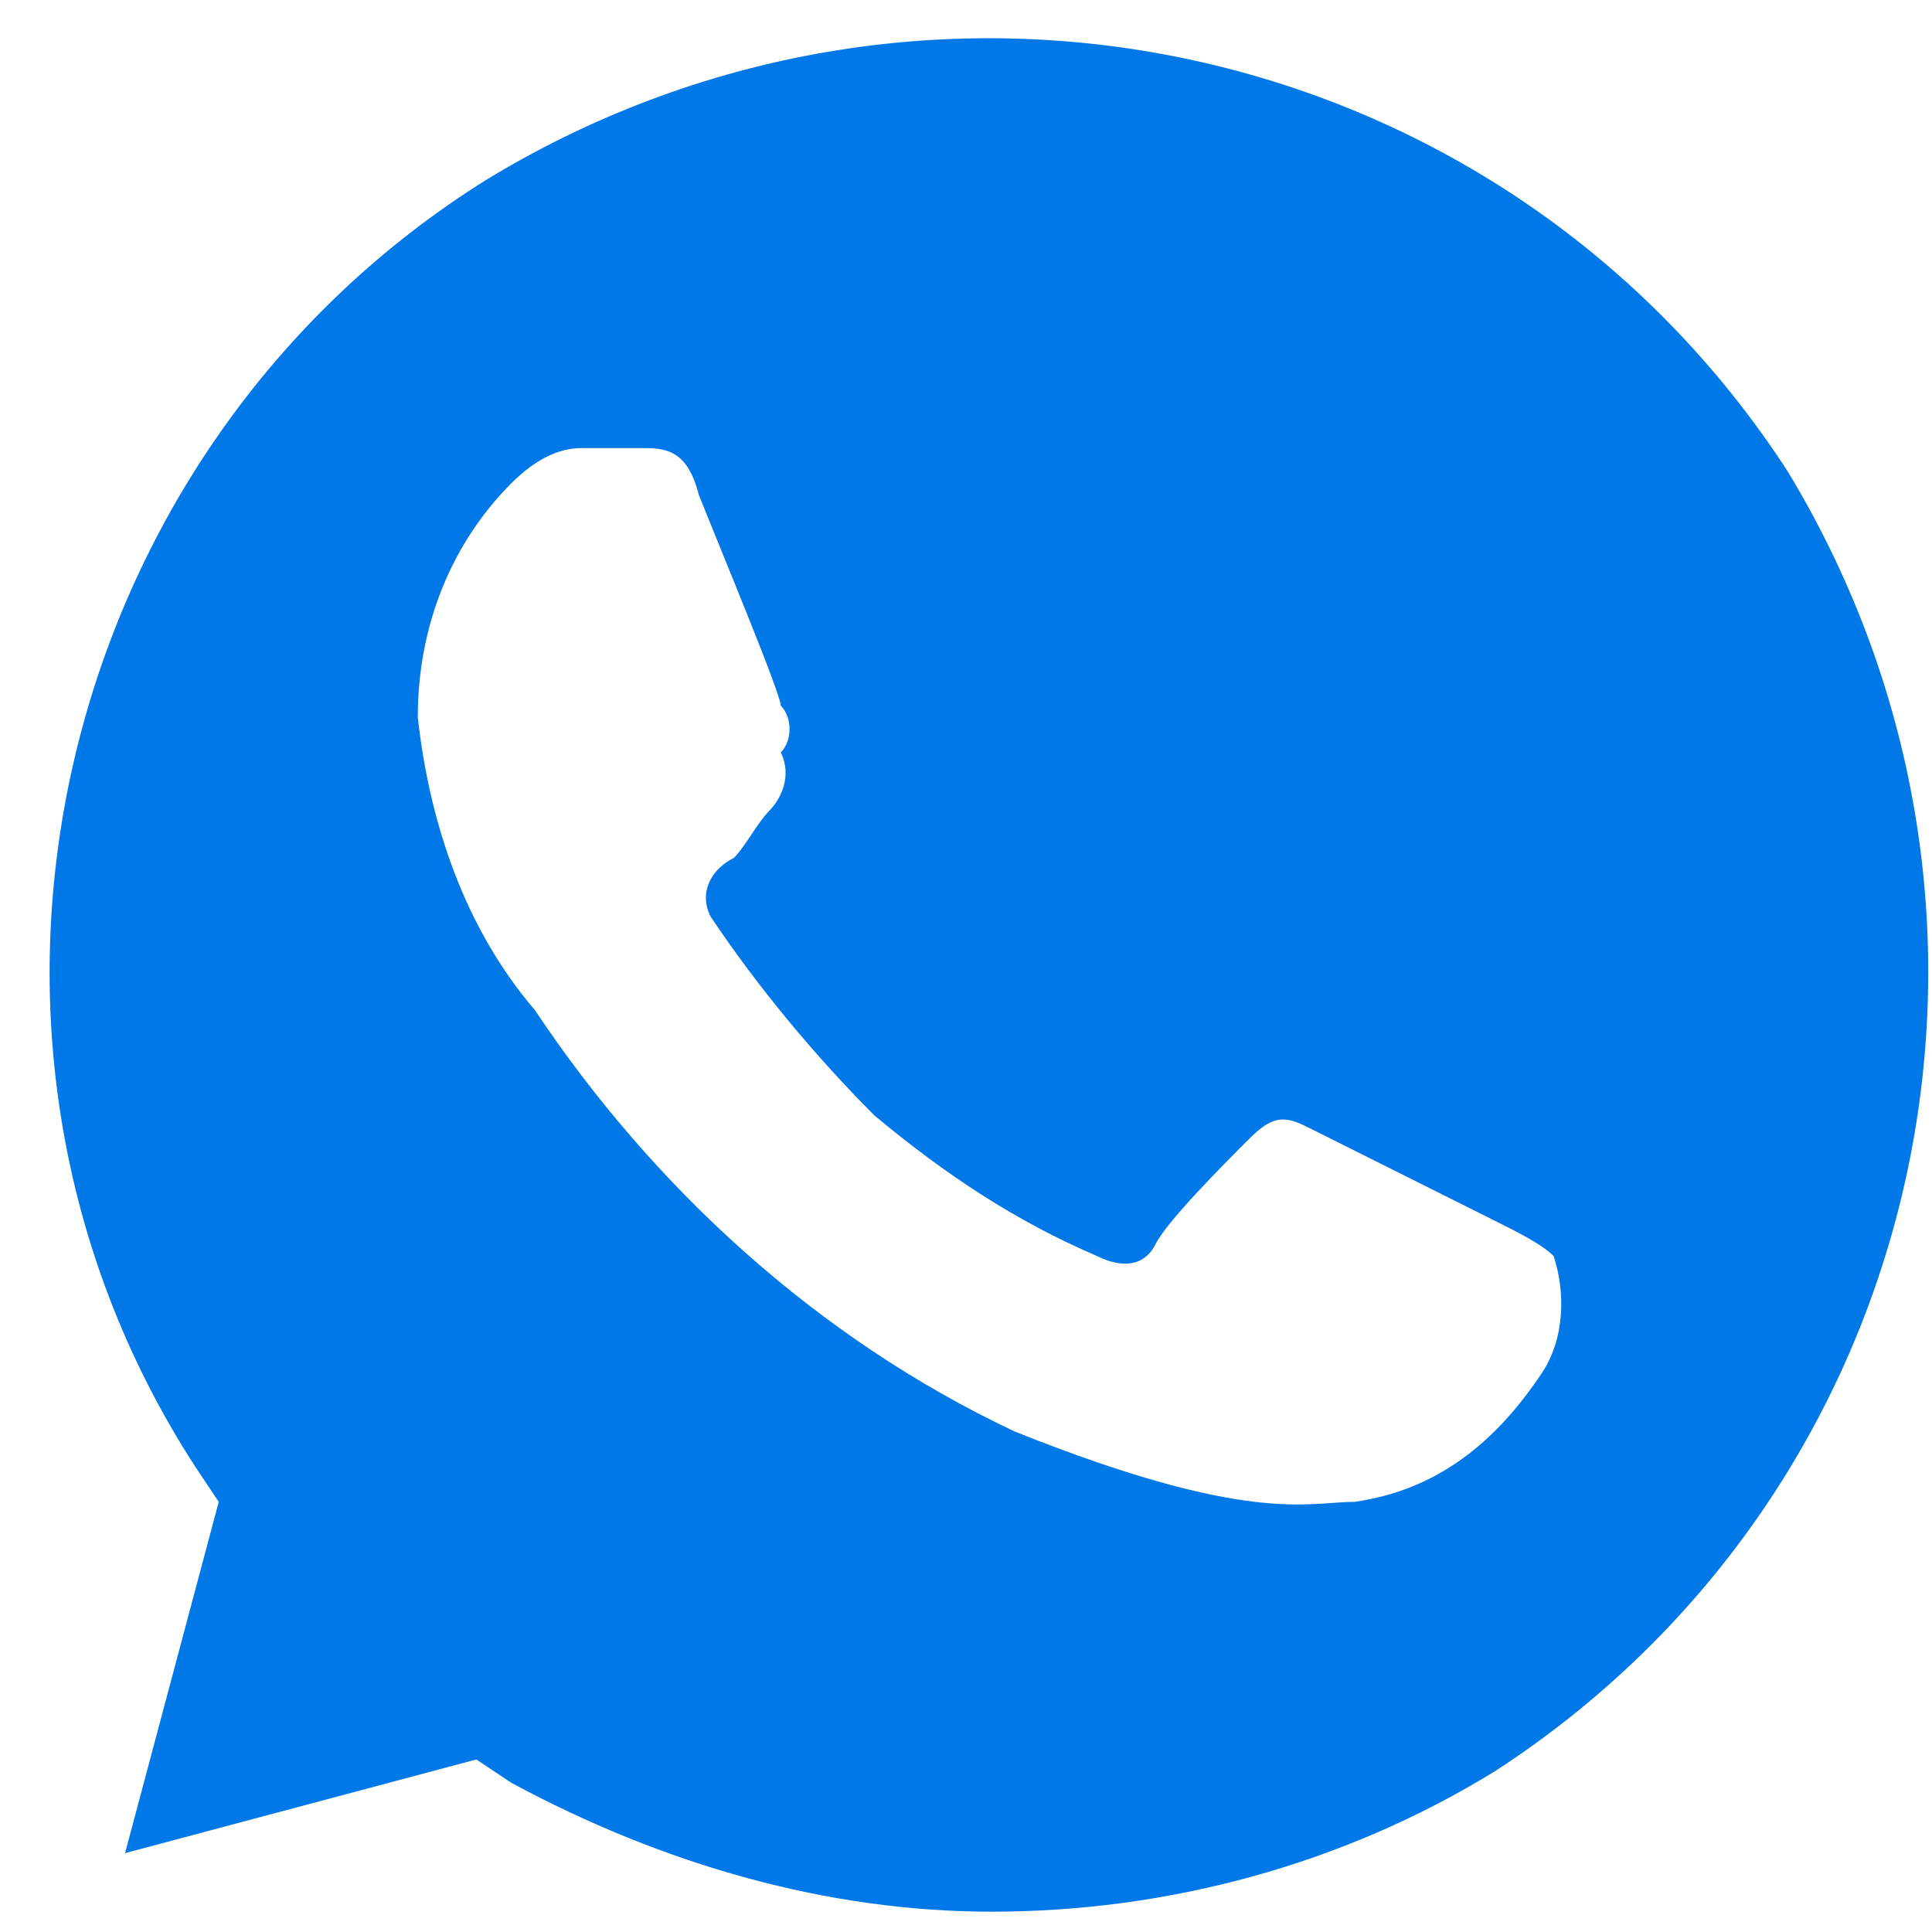 <svg width="33" height="33" viewBox="0 0 33 33" fill="none" xmlns="http://www.w3.org/2000/svg">
<path d="M30.536 8.053C25.736 0.653 15.936 -1.547 8.336 3.053C0.936 7.653 -1.464 17.653 3.336 25.053L3.736 25.653L2.136 31.653L8.136 30.053L8.736 30.453C11.336 31.853 14.136 32.653 16.936 32.653C19.936 32.653 22.936 31.853 25.536 30.253C32.936 25.453 35.136 15.653 30.536 8.053ZM26.336 23.453C25.536 24.653 24.536 25.453 23.136 25.653C22.336 25.653 21.336 26.053 17.336 24.453C13.936 22.853 11.136 20.253 9.136 17.253C7.936 15.853 7.336 14.053 7.136 12.253C7.136 10.653 7.736 9.253 8.736 8.253C9.136 7.853 9.536 7.653 9.936 7.653H10.936C11.336 7.653 11.736 7.653 11.936 8.453C12.336 9.453 13.336 11.853 13.336 12.053C13.536 12.253 13.536 12.653 13.336 12.853C13.536 13.253 13.336 13.653 13.136 13.853C12.936 14.053 12.736 14.453 12.536 14.653C12.136 14.853 11.936 15.253 12.136 15.653C12.936 16.853 13.936 18.053 14.936 19.053C16.136 20.053 17.336 20.853 18.736 21.453C19.136 21.653 19.536 21.653 19.736 21.253C19.936 20.853 20.936 19.853 21.336 19.453C21.736 19.053 21.936 19.053 22.336 19.253L25.536 20.853C25.936 21.053 26.336 21.253 26.536 21.453C26.736 22.053 26.736 22.853 26.336 23.453Z" fill="#0078E7"/>
</svg>
